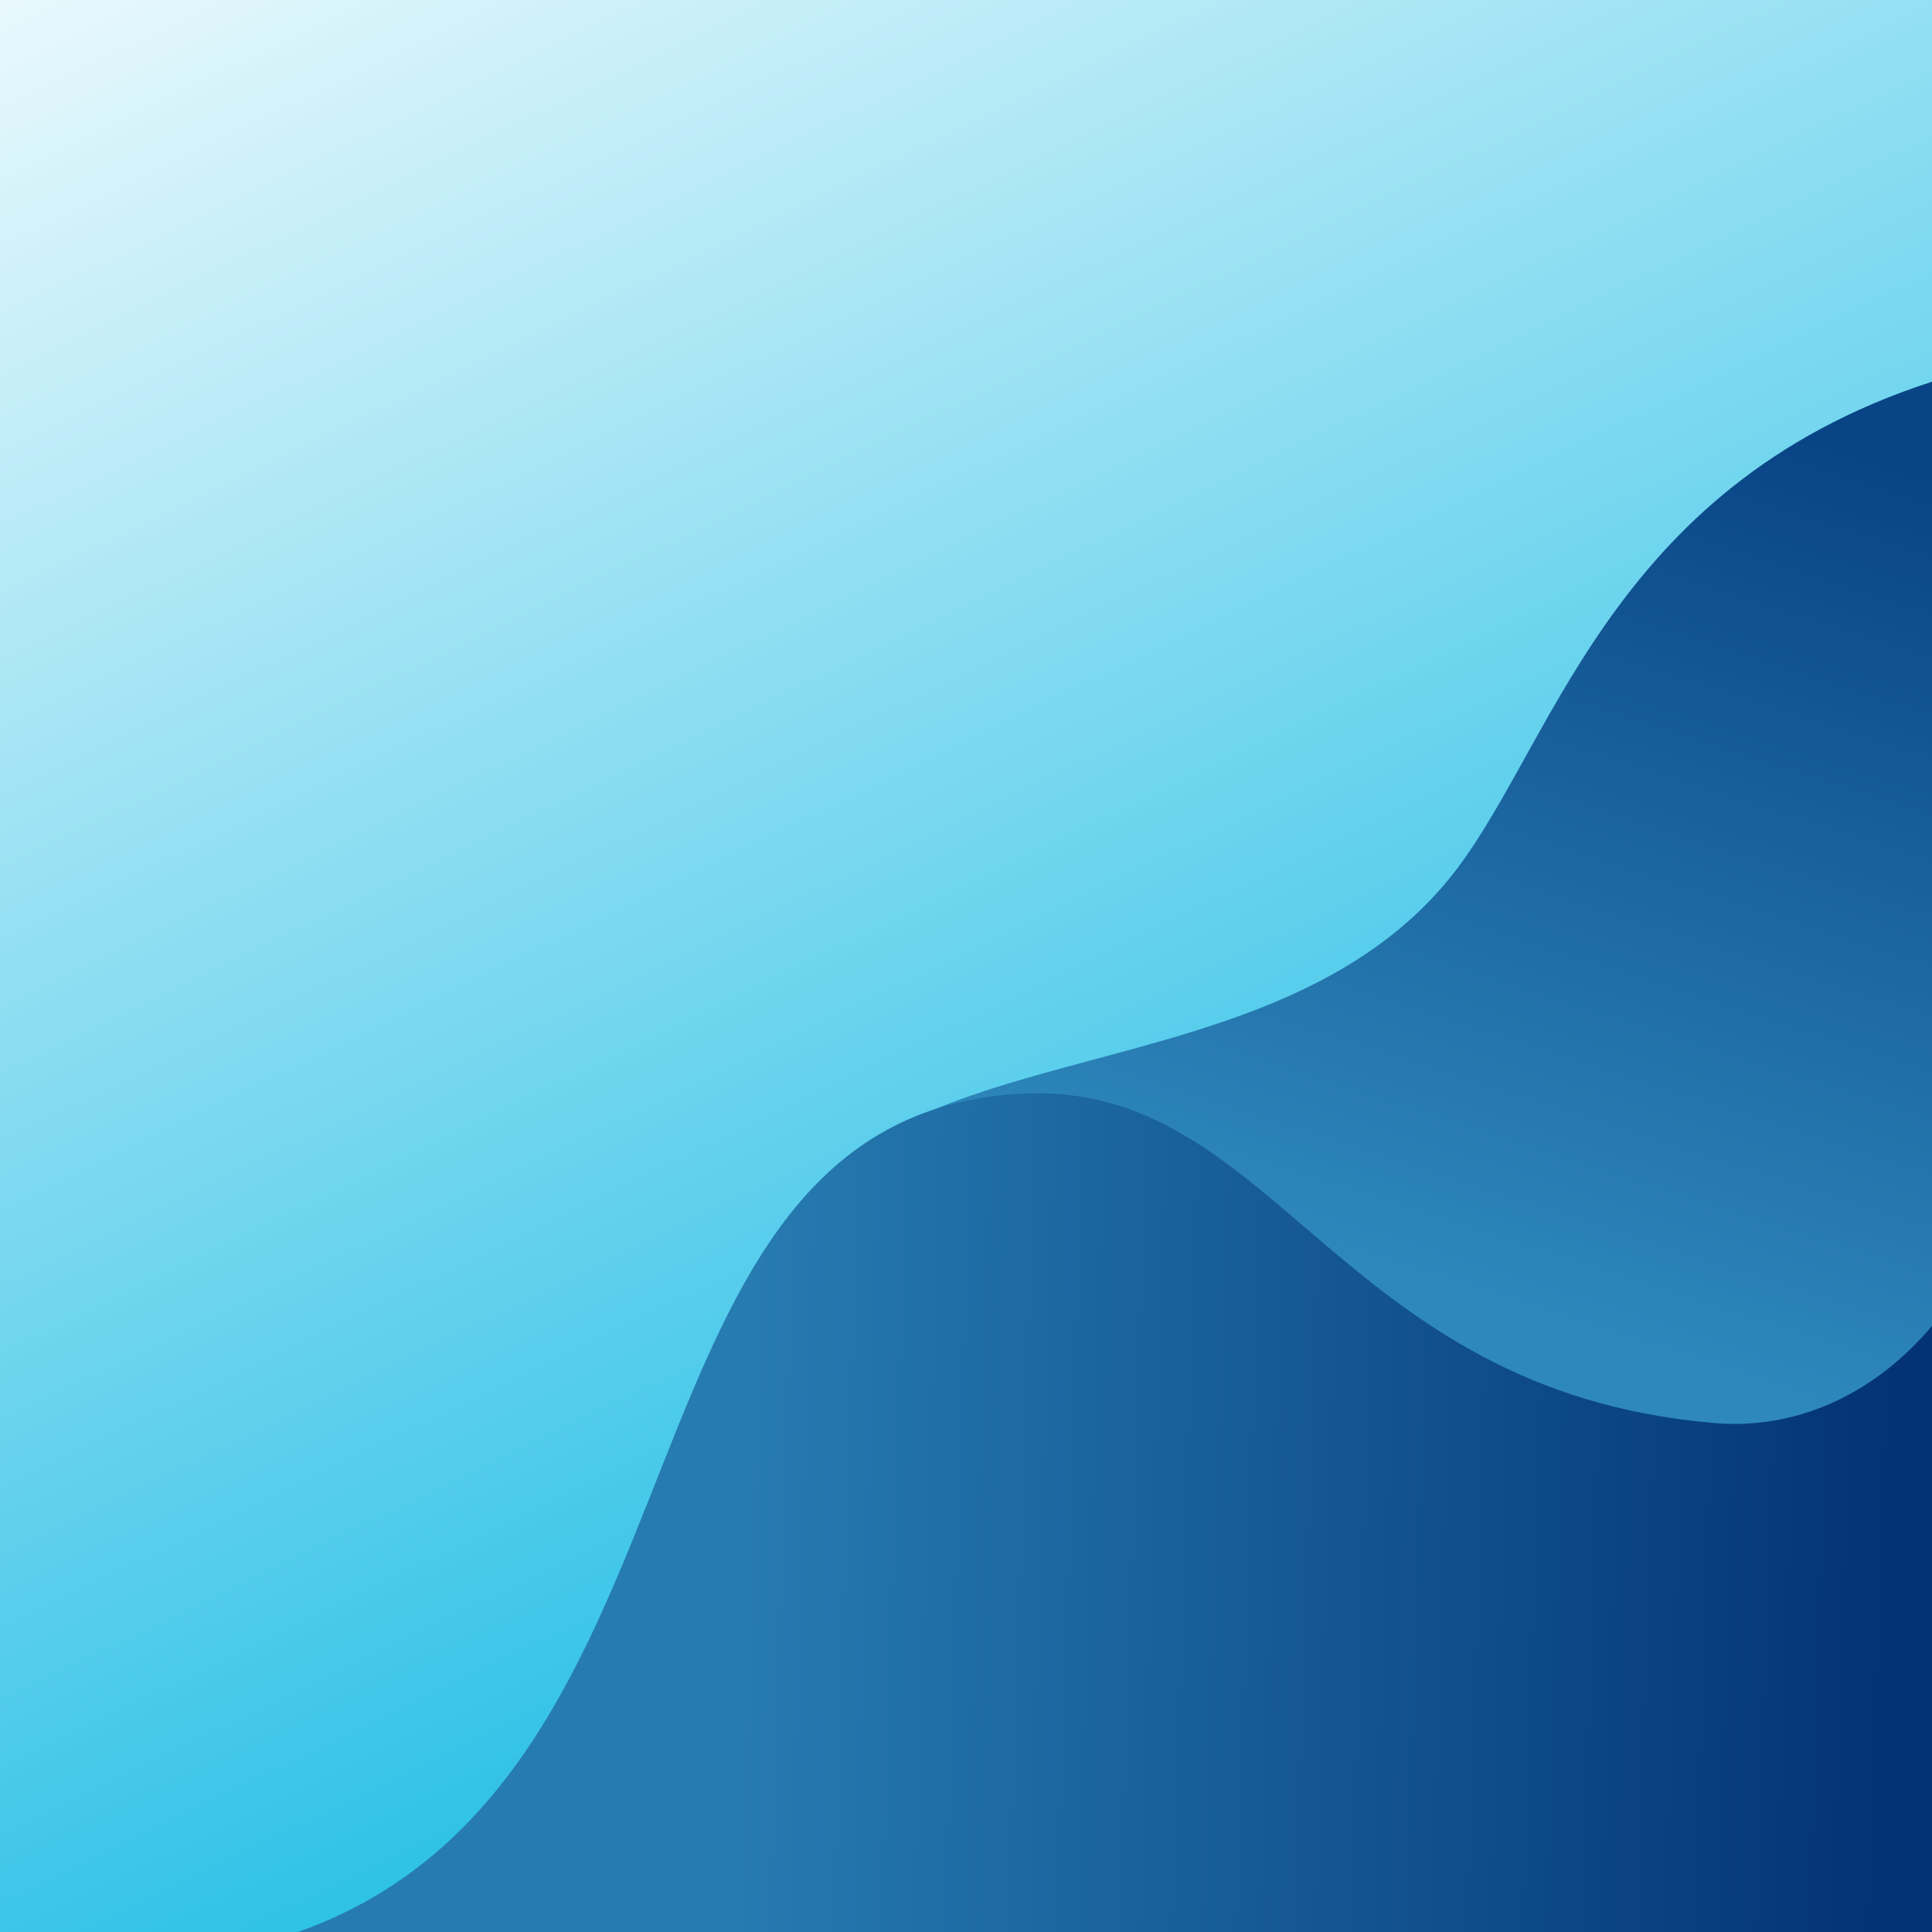 <?xml version="1.0" encoding="UTF-8" standalone="no"?>
<!-- Created with Inkscape (http://www.inkscape.org/) -->

<svg
   version="1.1"
   id="svg1"
   width="1024px"
   height="1024px"
   viewBox="0 0 1024 1024"
   sodipodi:docname="abstract11.svg"
   inkscape:version="1.3.2 (091e20e, 2023-11-25, custom)"
   inkscape:export-filename="..\images\abstract11.png"
   inkscape:export-xdpi="131.25"
   inkscape:export-ydpi="131.25"
   xmlns:inkscape="http://www.inkscape.org/namespaces/inkscape"
   xmlns:sodipodi="http://sodipodi.sourceforge.net/DTD/sodipodi-0.dtd"
   xmlns:xlink="http://www.w3.org/1999/xlink"
   xmlns="http://www.w3.org/2000/svg"
   xmlns:svg="http://www.w3.org/2000/svg">
  <rect x="0" y="0" width="1024" height="1024" fill="#333333" stroke="none"/>
  <defs
     id="defs1">
    <linearGradient
       id="linearGradient6"
       inkscape:collect="always">
      <stop
         style="stop-color:#1fbde5;stop-opacity:1;"
         offset="0"
         id="stop6" />
      <stop
         style="stop-color:#ffffff;stop-opacity:1;"
         offset="1"
         id="stop7" />
    </linearGradient>
    <linearGradient
       id="linearGradient4"
       inkscape:collect="always">
      <stop
         style="stop-color:#2e88bc;stop-opacity:1;"
         offset="0"
         id="stop4" />
      <stop
         style="stop-color:#094486;stop-opacity:1;"
         offset="1"
         id="stop5" />
    </linearGradient>
    <linearGradient
       id="linearGradient2"
       inkscape:collect="always">
      <stop
         style="stop-color:#267bb1;stop-opacity:1;"
         offset="0"
         id="stop2" />
      <stop
         style="stop-color:#033375;stop-opacity:1;"
         offset="1"
         id="stop3" />
    </linearGradient>
    <linearGradient
       inkscape:collect="always"
       xlink:href="#linearGradient2"
       id="linearGradient3"
       x1="246.746"
       y1="503.954"
       x2="625.858"
       y2="516.682"
       gradientUnits="userSpaceOnUse" />
    <linearGradient
       inkscape:collect="always"
       xlink:href="#linearGradient4"
       id="linearGradient5"
       x1="540.375"
       y1="449.016"
       x2="634.343"
       y2="156.274"
       gradientUnits="userSpaceOnUse" />
    <linearGradient
       inkscape:collect="always"
       xlink:href="#linearGradient6"
       id="linearGradient7"
       x1="304"
       y1="600"
       x2="-22"
       y2="-72"
       gradientUnits="userSpaceOnUse" />
  </defs>
  <sodipodi:namedview
     id="namedview1"
     pagecolor="#505050"
     bordercolor="#eeeeee"
     borderopacity="1"
     inkscape:showpageshadow="0"
     inkscape:pageopacity="0"
     inkscape:pagecheckerboard="0"
     inkscape:deskcolor="#505050"
     inkscape:zoom="0.5"
     inkscape:cx="520"
     inkscape:cy="515"
     inkscape:window-width="1920"
     inkscape:window-height="1051"
     inkscape:window-x="-9"
     inkscape:window-y="-9"
     inkscape:window-maximized="1"
     inkscape:current-layer="svg1" />
  <g
     id="g7"
     inkscape:label="graphics"
     transform="scale(1.6)">
    <rect
       style="display:inline;fill:url(#linearGradient7);fill-rule:evenodd;stroke-width:0;paint-order:fill markers stroke"
       id="rect5"
       width="640"
       height="640"
       x="0"
       y="0"
       inkscape:label="background" />
    <path
       style="display:inline;fill:url(#linearGradient5);fill-rule:evenodd;stroke-width:0;paint-order:fill markers stroke"
       d="M 640,126.445 V 511.371 L 251.875,425.562 C 277.966,335.39 415.205,369.413 479.567,291.688 514.21,249.854 531.237,161.743 640,126.445 Z"
       id="path2"
       sodipodi:nodetypes="cccsc"
       inkscape:label="curve2" />
    <path
       style="display:inline;fill:url(#linearGradient3);fill-rule:evenodd;stroke-width:0;paint-order:fill markers stroke"
       d="M 98.68,640 C 240.939,589.771 198.833,370.214 337.875,362.312 c 84.708,-4.814 104.226,98.342 229.969,109.094 26.272,2.246 52.357,-8.691 72.156,-32.172 V 640 Z"
       id="path1"
       sodipodi:nodetypes="cssccc"
       inkscape:label="curve1" />
  </g>
</svg>
